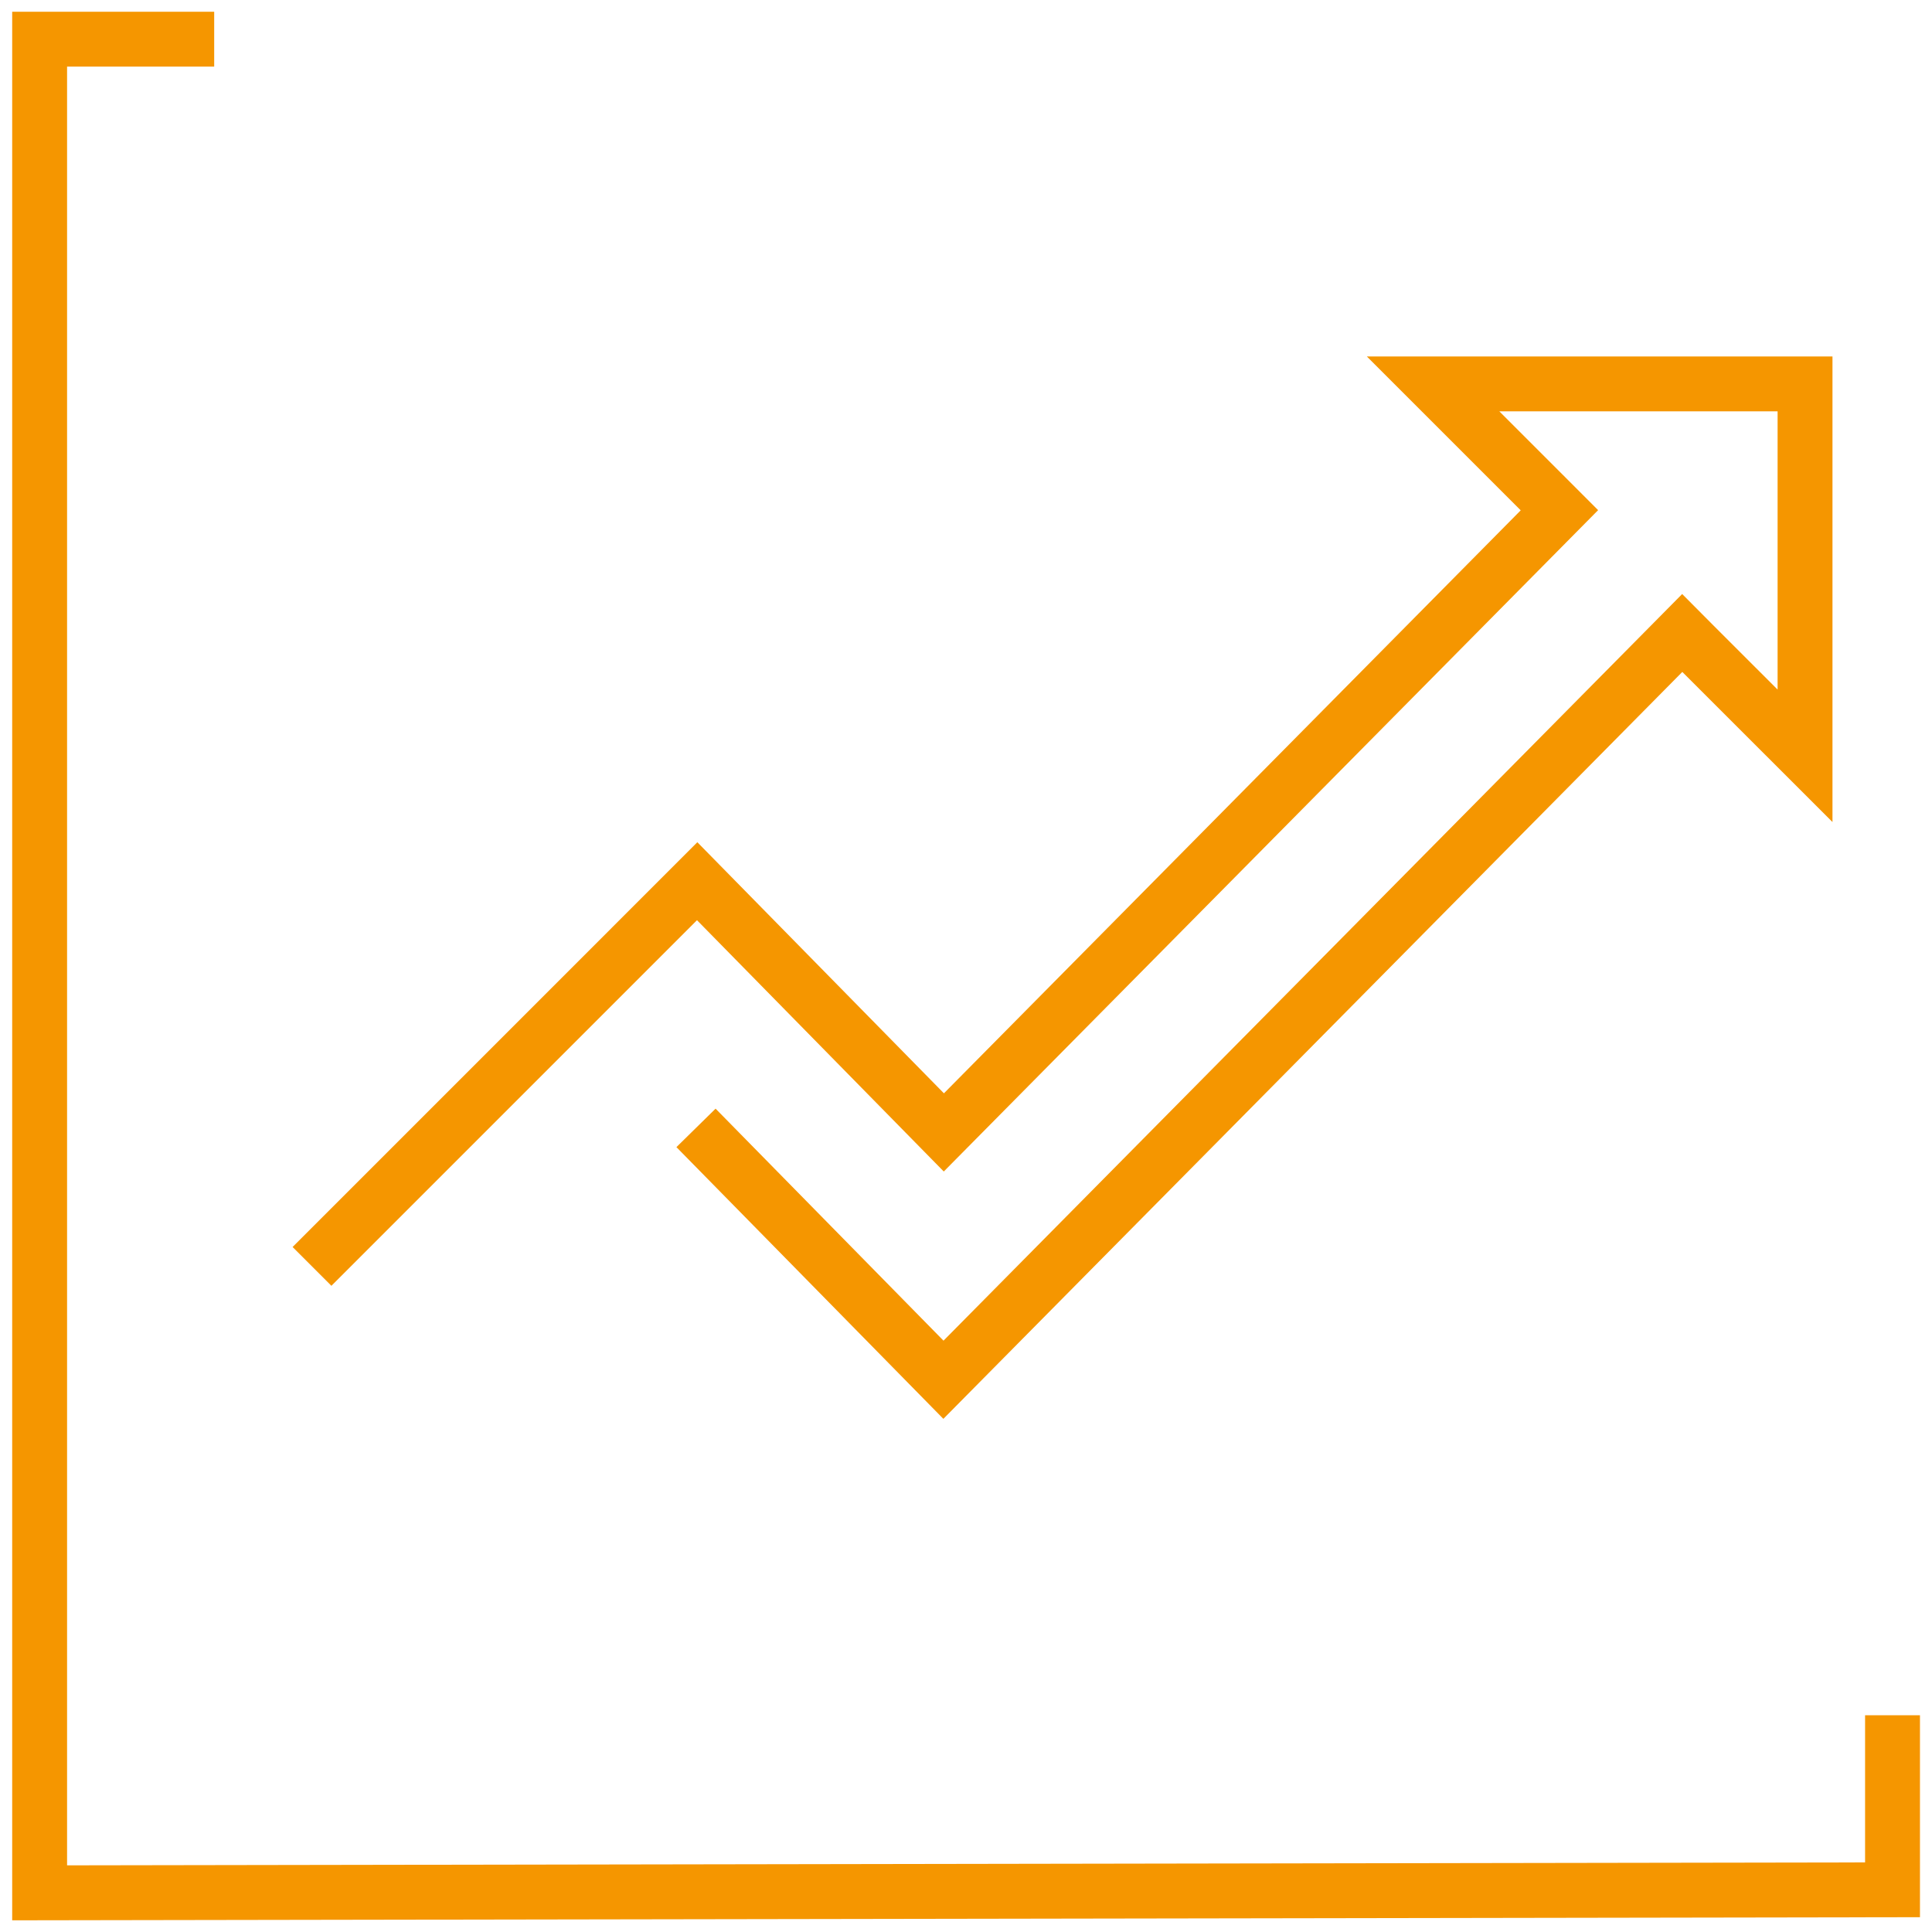 <svg width="88" height="88" viewBox="0 0 88 88" fill="none" xmlns="http://www.w3.org/2000/svg">
<path d="M9.756 1.784H1.805V86.216L86.202 86.078V78.127" stroke="#F59600" stroke-width="2.5" stroke-miterlimit="10"/>
<path d="M31.702 51.374L42.972 62.846L76.623 28.832L77.174 29.386L82.217 34.426V17.486H65.275L70.315 22.526L71.029 23.241L42.991 51.58L31.755 40.138L14.211 57.683" stroke="#F59600" stroke-width="2.5" stroke-miterlimit="10"/>
</svg>
